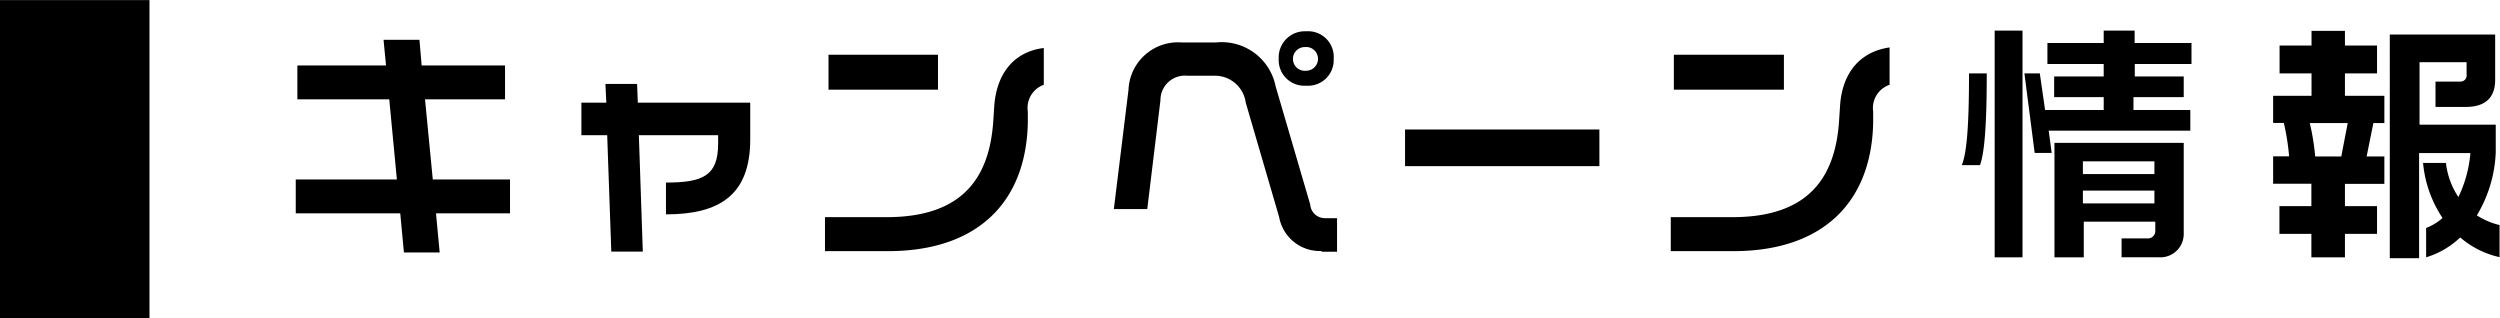 <svg id="キャンペーン情報" xmlns="http://www.w3.org/2000/svg" width="60.18mm" height="7.66mm" viewBox="0 0 170.58 21.7">
  <title>ttl_event01</title>
  <g>
    <path d="M29.75,14.56L30,17.22H27.56l-0.25-2.67H20.18V12.24h6.9L26.56,6.77H20.29V4.46h6.05L26.17,2.71h2.45l0.15,1.75h5.69V6.77H29l0.53,5.47H34.8v2.31h-5Z" transform="translate(0 0)"/>
    <path d="M45.44,14.62V12.45C47.94,12.45,49,12,49,9.8V9.22H43.59l0.27,7.94H41.71L41.43,9.22H39.67V7h1.7L41.31,5.72h2.16L43.52,7h7.67v2.5C51.19,13.3,49.1,14.62,45.44,14.62Z" transform="translate(0 0)"/>
    <path d="M70.13,7.6l0,0.78c-0.12,5.46-3.48,8.75-9.54,8.75H56.29V14.81h4.22c5.3,0,7-2.84,7.26-6.51l0.07-1.07C68,5,69.19,3.52,71.22,3.27V5.78A1.67,1.67,0,0,0,70.13,7.6Zm-13.6-1.5V3.73H64V6.11H56.53Z" transform="translate(0 0)"/>
    <path d="M90.17,17.12a2.82,2.82,0,0,1-2.89-2.31L85,7a2.12,2.12,0,0,0-2.12-1.84H81a1.67,1.67,0,0,0-1.82,1.67l-0.9,7.43H76l1-8.14a3.38,3.38,0,0,1,3.62-3.23h2.36a3.75,3.75,0,0,1,4.06,3l2.36,8.06a1,1,0,0,0,1,.93h0.83v2.29H90.17ZM89.12,5.84A1.75,1.75,0,0,1,87.25,4a1.78,1.78,0,0,1,1.87-1.87A1.75,1.75,0,0,1,91,4,1.75,1.75,0,0,1,89.12,5.84Zm0-2.63a0.81,0.81,0,1,0,0,1.61A0.81,0.81,0,1,0,89.12,3.2Z" transform="translate(0 0)"/>
    <path d="M95.87,11.33V8.83h13.26v2.5H95.87Z" transform="translate(0 0)"/>
    <path d="M127.81,7.6l0,0.78c-0.12,5.46-3.48,8.75-9.54,8.75H114V14.81h4.22c5.3,0,7-2.84,7.26-6.51l0.07-1.07c0.14-2.26,1.36-3.71,3.38-4V5.78A1.67,1.67,0,0,0,127.81,7.6Zm-13.6-1.5V3.73h7.51V6.11h-7.51Z" transform="translate(0 0)"/>
    <path d="M135.1,11.26h-1.24c0.32-.8.49-2.48,0.49-6.26h1.21C135.56,9,135.36,10.53,135.1,11.26Zm1,6.29V2.08H138V17.55h-1.94Zm3.69-8.63,0.2,1.51h-1.16L138.13,5h1.05l0.36,2.5h4V6.62h-3.38V5.21h3.38V4.36h-3.84V2.93h3.84V2.08h2.11V2.93h3.88V4.36h-3.87V5.21H149V6.62h-3.43V7.5h3.88V8.91h-9.74Zm7.6,8.63h-2.63V16.26h1.84a0.5,0.5,0,0,0,.46-0.49V15.12h-4.88v2.43h-2V9.74H149v6.2A1.59,1.59,0,0,1,147.34,17.55ZM147,11h-4.88v0.87H147V11ZM147,13h-4.88v0.87H147V13Z" transform="translate(0 0)"/>
    <path d="M160,12.53v1.53h2.19v1.89H160v1.6h-2.29v-1.6h-2.18V14.06h2.18V12.53H155.1V10.66h1.09a15.78,15.78,0,0,0-.36-2.28H155.1V6.53h2.62V5h-2.18V3.1h2.18v-1H160v1h2.19V5H160V6.53h2.69V8.39h-0.75l-0.46,2.28h1.21v1.87H160ZM157.6,8.39a15.62,15.62,0,0,1,.37,2.28h1.78l0.44-2.28h-2.6Zm10.27,7.8a5.78,5.78,0,0,1-2.33,1.36v-2a3.79,3.79,0,0,0,1.12-.68,8.11,8.11,0,0,1-1.33-3.76h1.56a5.33,5.33,0,0,0,.85,2.33,8.48,8.48,0,0,0,.82-3h-3.5v7.17h-2V2.35h7.19V5.44c0,1.31-.78,1.85-2,1.85h-2.07V5.56h1.7a0.41,0.41,0,0,0,.42-0.46V4.24h-3.21V8.5h5.2v1.87A9,9,0,0,1,169,14.69a5.08,5.08,0,0,0,1.55.66v2.19A6.14,6.14,0,0,1,167.86,16.19Z" transform="translate(0 0)"/>
  </g>
  <rect width="10.2" height="21.7"/>
</svg>
